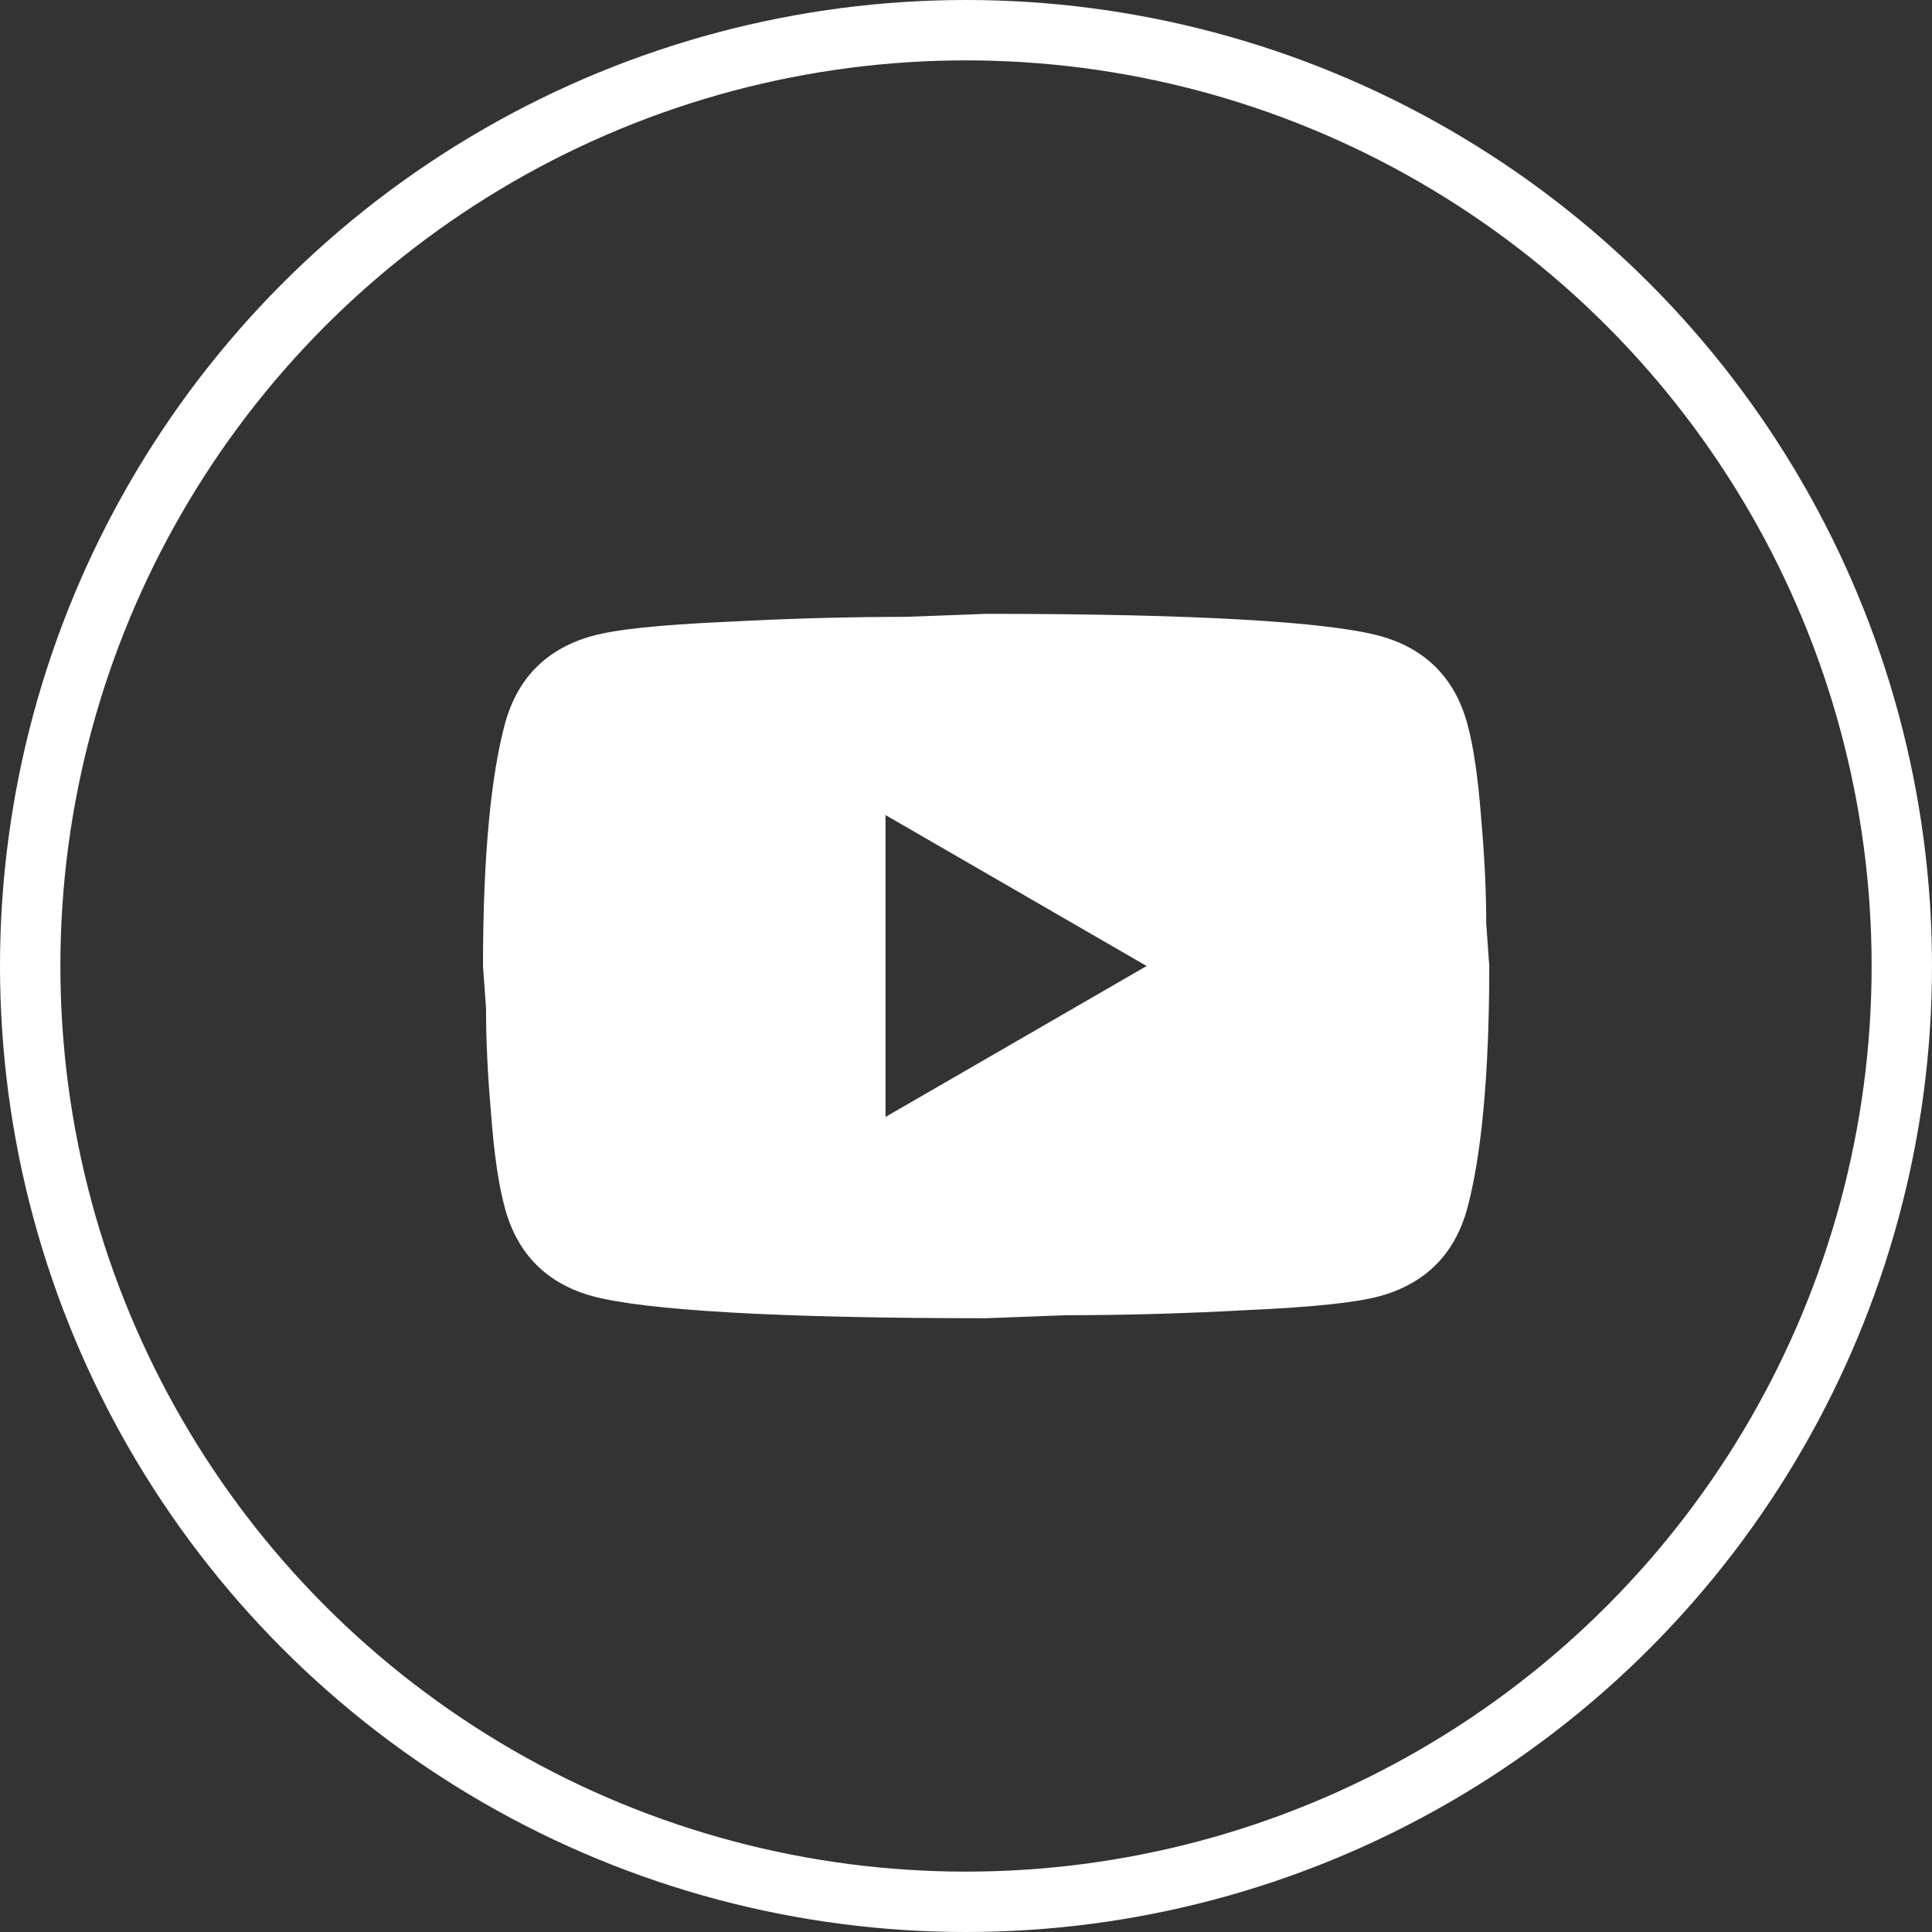 <svg width="32" height="32" viewBox="0 0 32 32" fill="none" xmlns="http://www.w3.org/2000/svg">
<rect x="0" y="0" width="32" height="32" fill="#333333" stroke="none"/>
<path d="M14.667 18.5L18.992 16L14.667 13.5V18.5ZM24.3 11.975C24.408 12.367 24.483 12.892 24.533 13.559C24.592 14.225 24.617 14.8 24.617 15.3L24.667 16C24.667 17.825 24.533 19.167 24.3 20.025C24.092 20.775 23.608 21.259 22.858 21.467C22.467 21.575 21.75 21.65 20.65 21.7C19.567 21.759 18.575 21.784 17.658 21.784L16.333 21.834C12.842 21.834 10.667 21.7 9.808 21.467C9.058 21.259 8.575 20.775 8.367 20.025C8.258 19.634 8.183 19.109 8.133 18.442C8.075 17.775 8.05 17.2 8.05 16.7L8 16C8 14.175 8.133 12.834 8.367 11.975C8.575 11.225 9.058 10.742 9.808 10.534C10.2 10.425 10.917 10.35 12.017 10.3C13.1 10.242 14.092 10.217 15.008 10.217L16.333 10.167C19.825 10.167 22 10.3 22.858 10.534C23.608 10.742 24.092 11.225 24.3 11.975Z" fill="white"/>
<circle cx="16" cy="16" r="15.5" stroke="white"/>
</svg>
